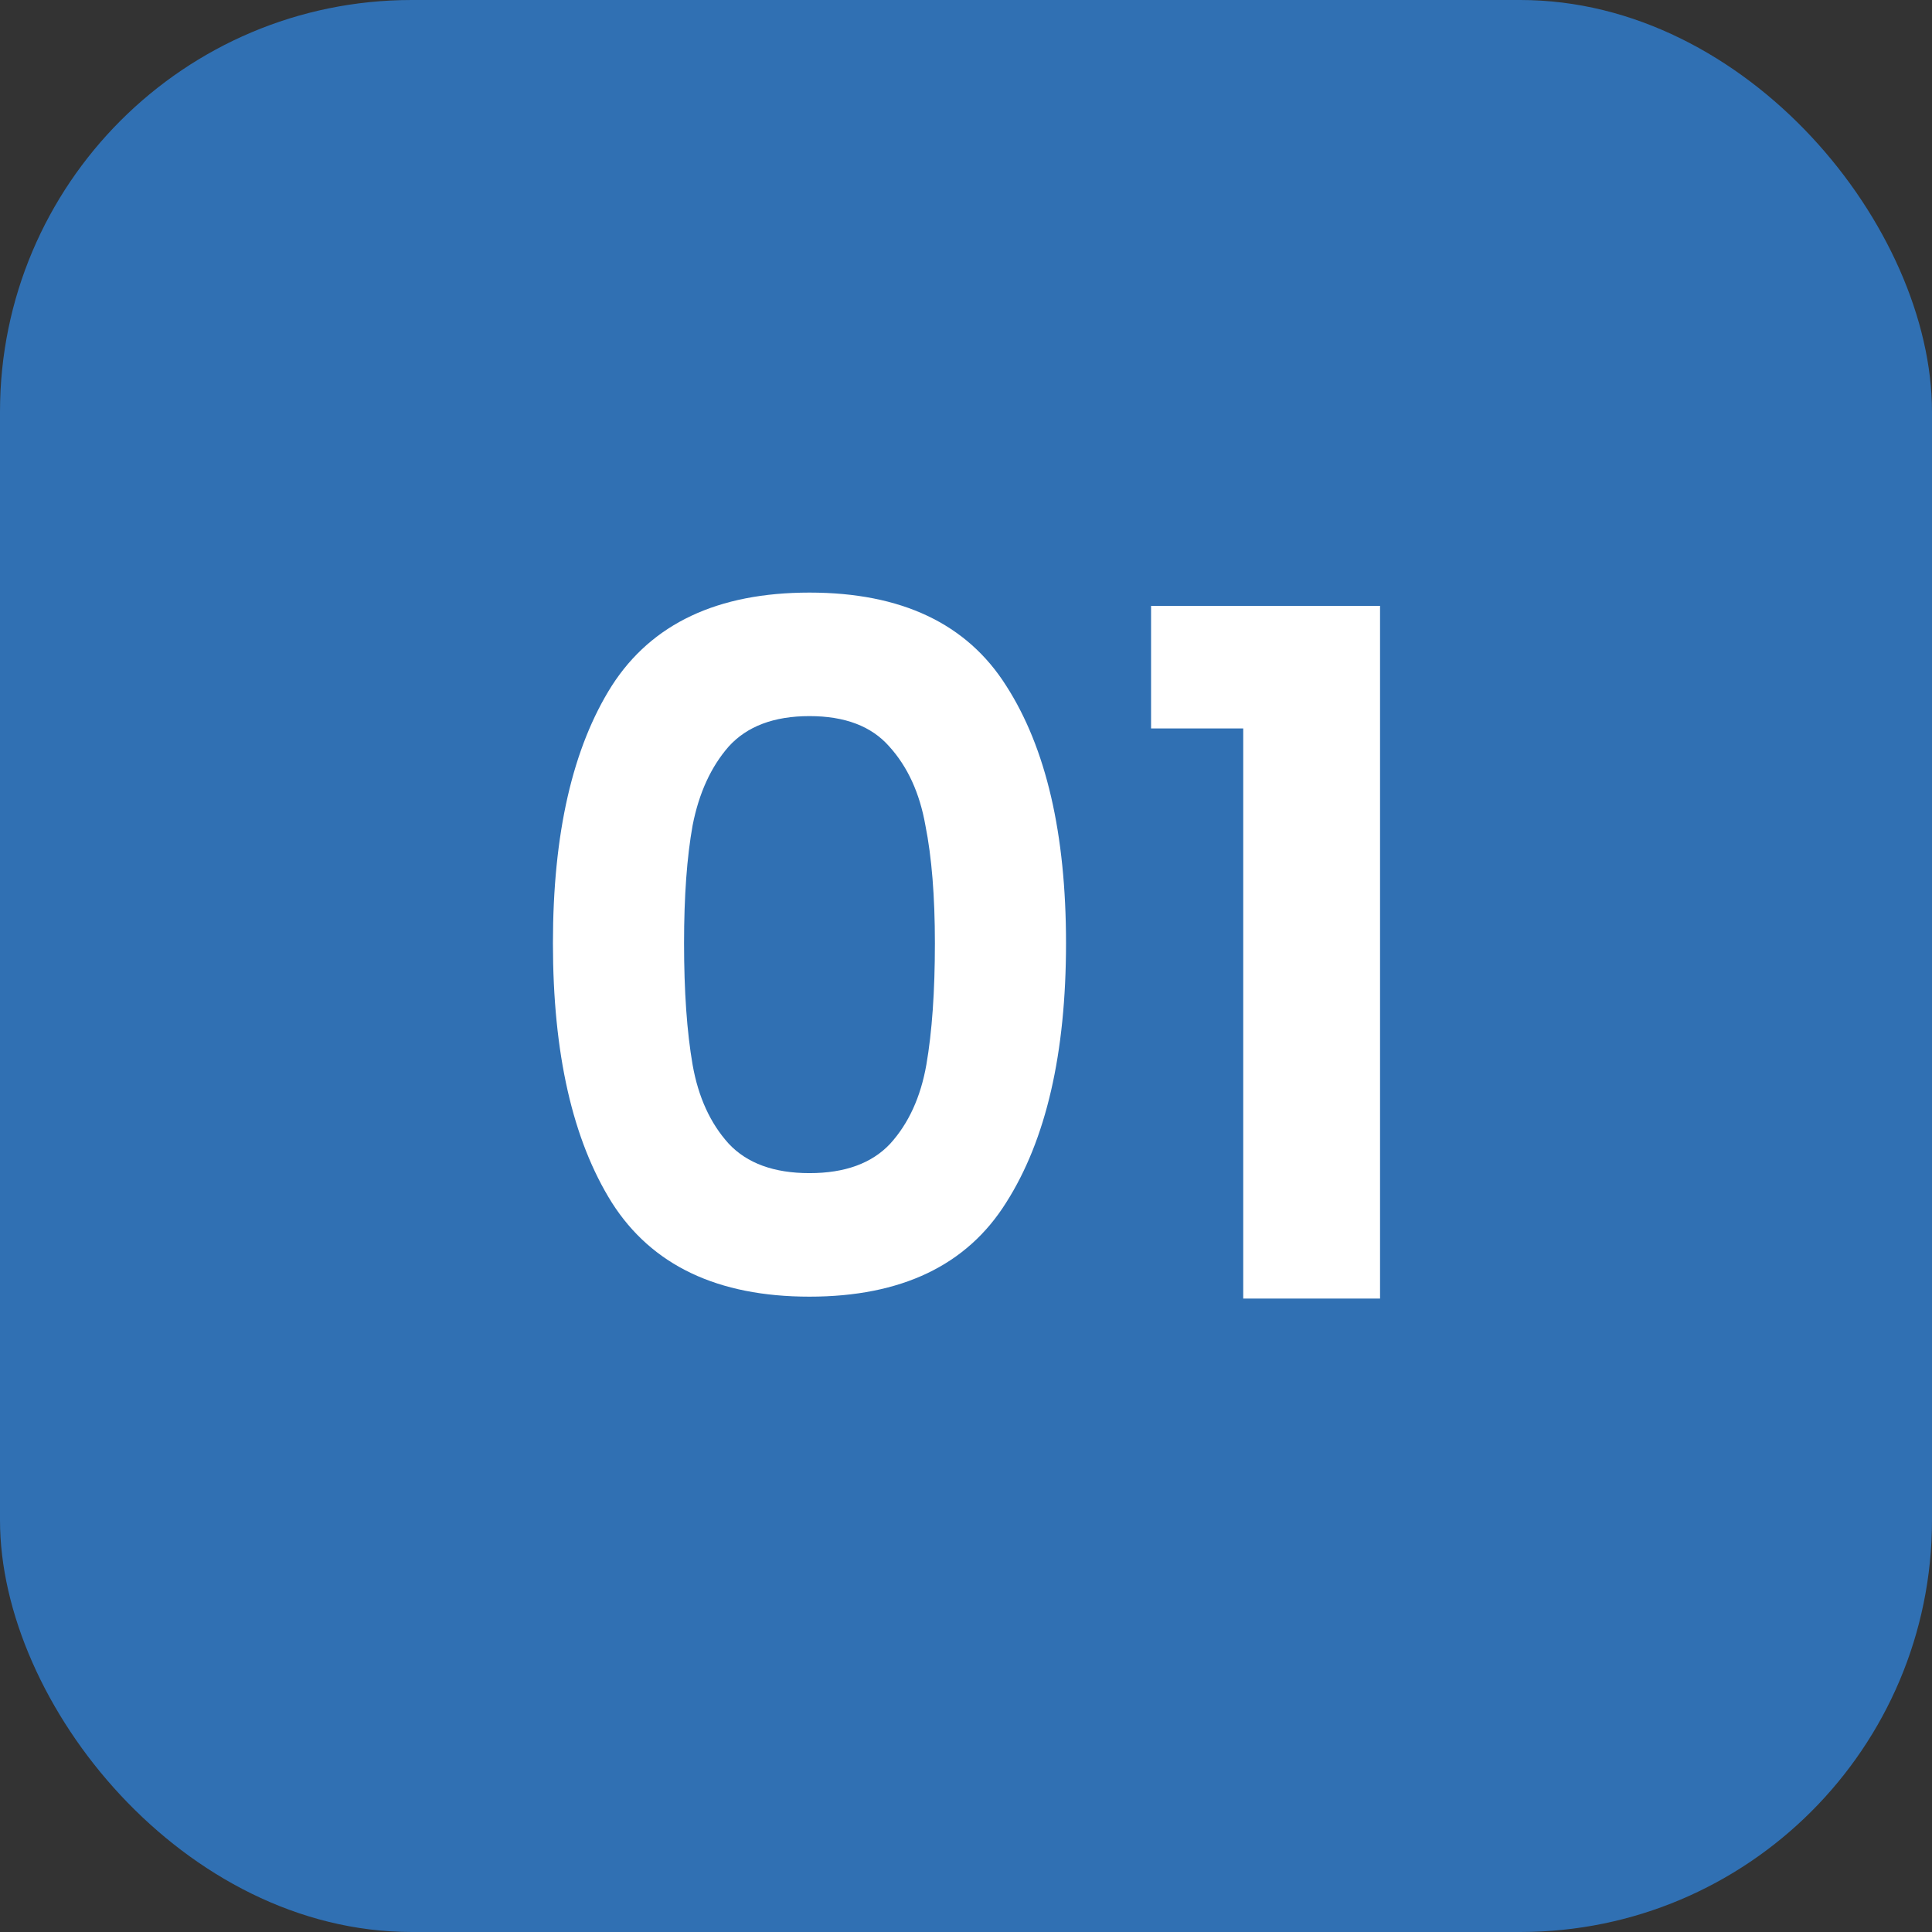 <svg xmlns="http://www.w3.org/2000/svg" width="61" height="61" viewBox="0 0 61 61" fill="none"><rect x="0" y="0" width="61" height="61" fill="#333333" stroke="none"/><rect width="61" height="61" rx="13" fill="#3070B3"></rect><path d="M17.458 29.78C17.458 26.32 18.078 23.61 19.318 21.65C20.578 19.69 22.658 18.71 25.558 18.71C28.458 18.71 30.528 19.69 31.768 21.65C33.028 23.61 33.658 26.32 33.658 29.78C33.658 33.26 33.028 35.99 31.768 37.97C30.528 39.95 28.458 40.94 25.558 40.94C22.658 40.94 20.578 39.95 19.318 37.97C18.078 35.99 17.458 33.26 17.458 29.78ZM29.518 29.78C29.518 28.3 29.418 27.06 29.218 26.06C29.038 25.04 28.658 24.21 28.078 23.57C27.518 22.93 26.678 22.61 25.558 22.61C24.438 22.61 23.588 22.93 23.008 23.57C22.448 24.21 22.068 25.04 21.868 26.06C21.688 27.06 21.598 28.3 21.598 29.78C21.598 31.3 21.688 32.58 21.868 33.62C22.048 34.64 22.428 35.47 23.008 36.11C23.588 36.73 24.438 37.04 25.558 37.04C26.678 37.04 27.528 36.73 28.108 36.11C28.688 35.47 29.068 34.64 29.248 33.62C29.428 32.58 29.518 31.3 29.518 29.78ZM36.343 23V19.13H43.573V41H39.253V23H36.343Z" fill="white"></path></svg>